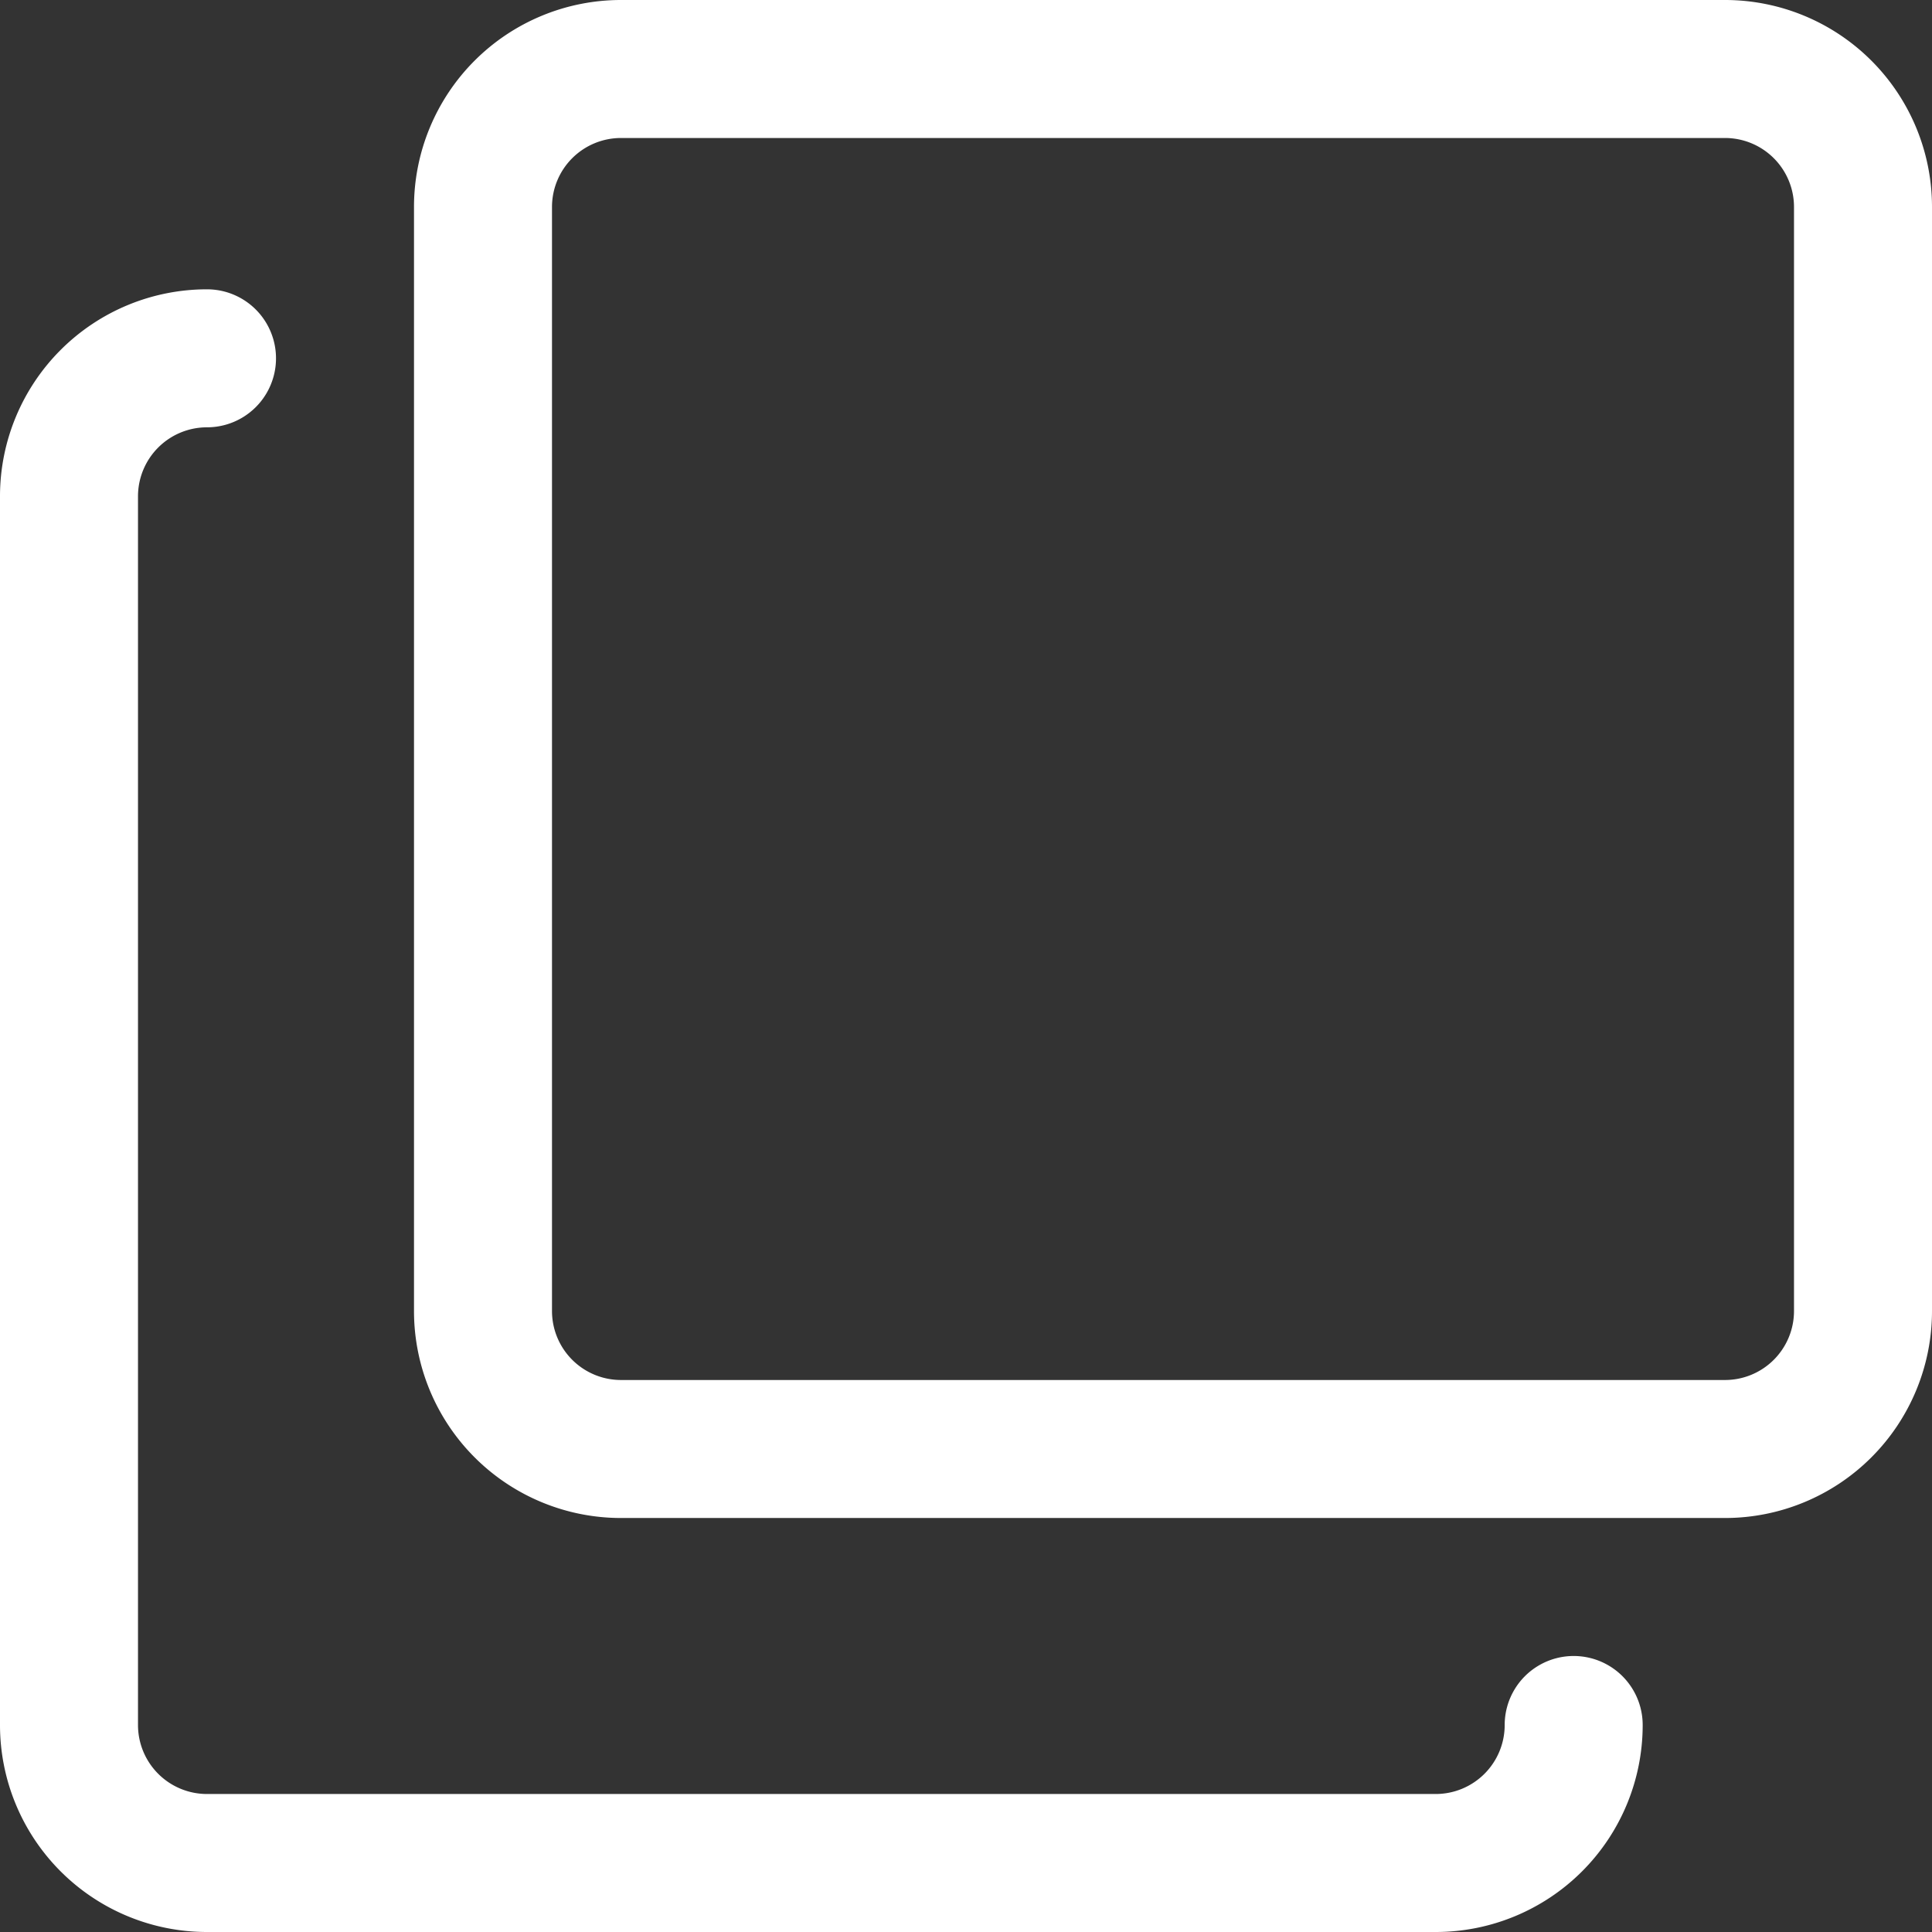 <?xml version="1.0" encoding="UTF-8" standalone="no"?><svg xmlns="http://www.w3.org/2000/svg" xmlns:xlink="http://www.w3.org/1999/xlink" fill="#ffffff" height="28" preserveAspectRatio="xMidYMid meet" version="1" viewBox="2.0 2.0 28.0 28.0" width="28" zoomAndPan="magnify"><rect x="2.0" y="2.0" width="28.0" height="28.0" fill="#333333" stroke="none"/><g data-name="Layer 2" id="change1_1"><path d="M27,2H11A3,3,0,0,0,8,5V21a3,3,0,0,0,3,3H27a3,3,0,0,0,3-3V5A3,3,0,0,0,27,2Zm1,19a1,1,0,0,1-1,1H11a1,1,0,0,1-1-1V5a1,1,0,0,1,1-1H27a1,1,0,0,1,1,1Z"/><path d="M5,30H22.807a3,3,0,0,0,3-3,1,1,0,0,0-2,0,1,1,0,0,1-1,1H5a1,1,0,0,1-1-1V9.193a1,1,0,0,1,1-1,1,1,0,0,0,0-2,3,3,0,0,0-3,3V27A3,3,0,0,0,5,30Z"/></g></svg>